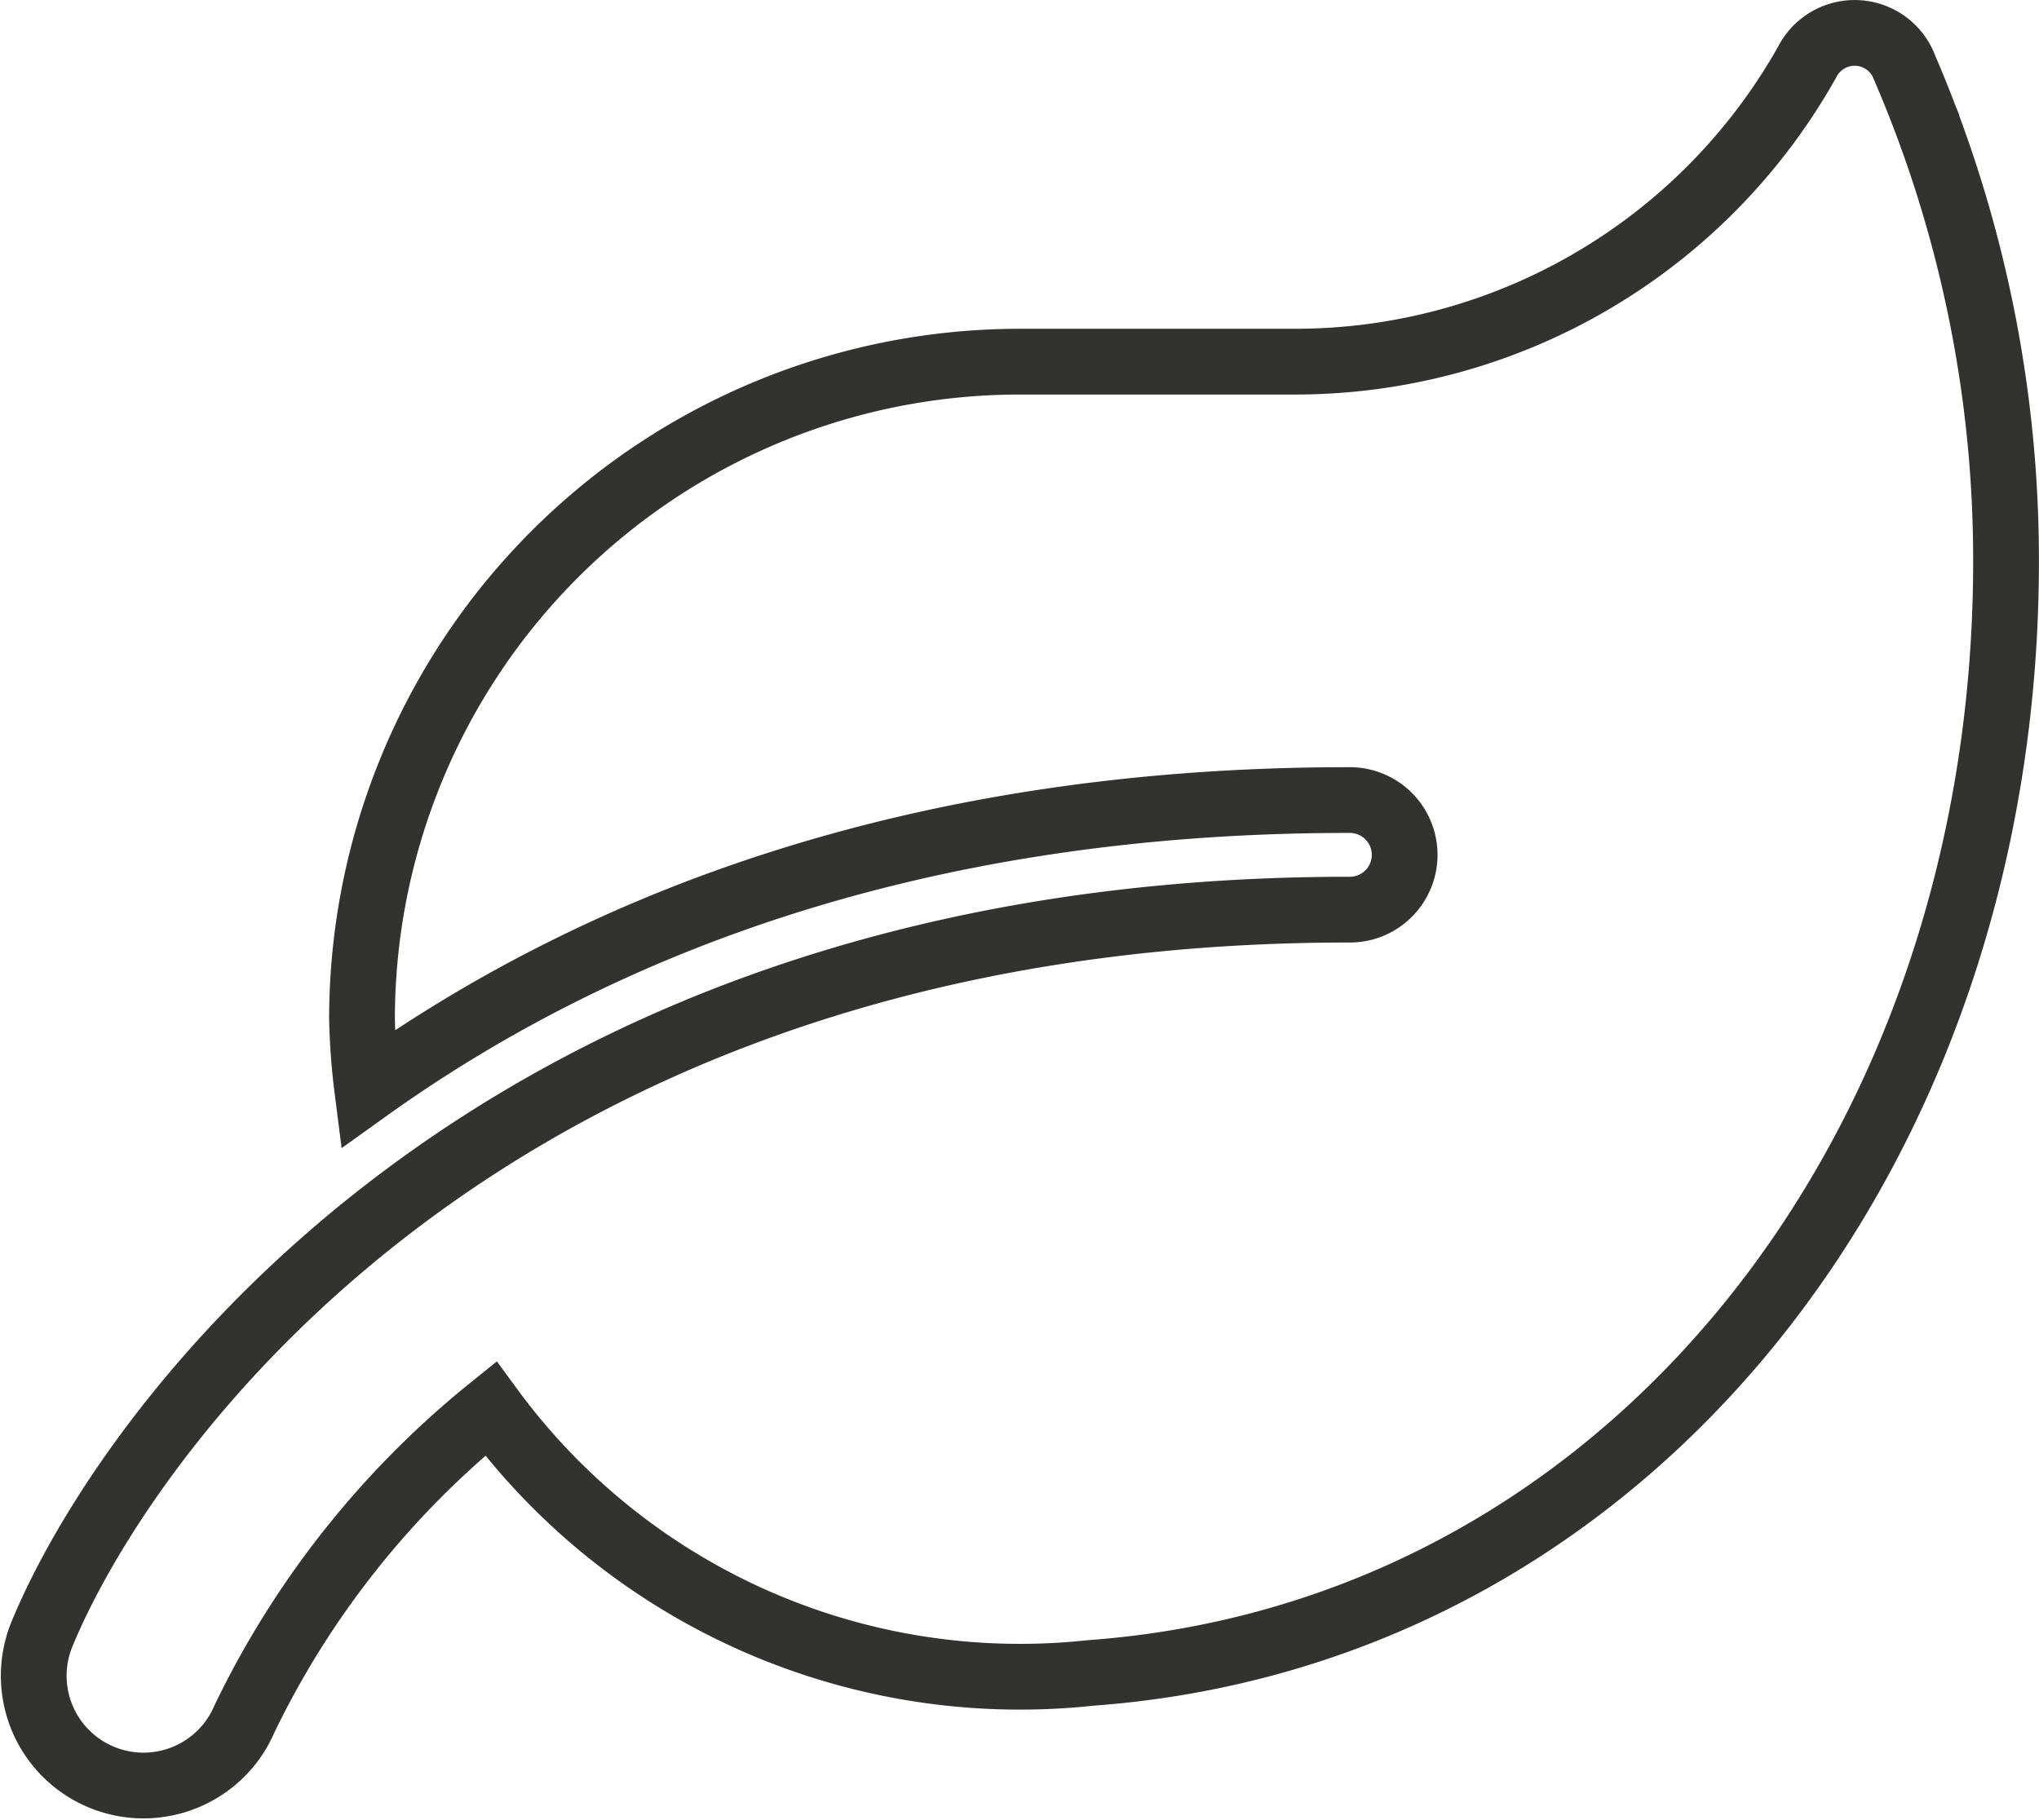 <svg xmlns="http://www.w3.org/2000/svg" width="77.515" height="69.199" viewBox="0 0 77.515 69.199">
  <path id="Icon_awesome-leaf" data-name="Icon awesome-leaf" d="M71.123,1.265a2.026,2.026,0,0,0-3.685-.156A22.331,22.331,0,0,1,47.918,12.5H37.5a25.009,25.009,0,0,0-25,25,25.748,25.748,0,0,0,.2,2.67c8.308-5.951,20.3-11,37.308-11a2.084,2.084,0,1,1,0,4.167C17.264,33.338,3.382,53.4.309,60.945a4.173,4.173,0,0,0,7.722,3.164,34.259,34.259,0,0,1,9.363-11.8A24.947,24.947,0,0,0,40.17,62.364C60.614,60.88,75,42.545,75,20.094a47.353,47.353,0,0,0-3.881-18.83Z" transform="translate(1.262 1.252)" fill="none" stroke="#323331" stroke-width="2.5"/>
</svg>
